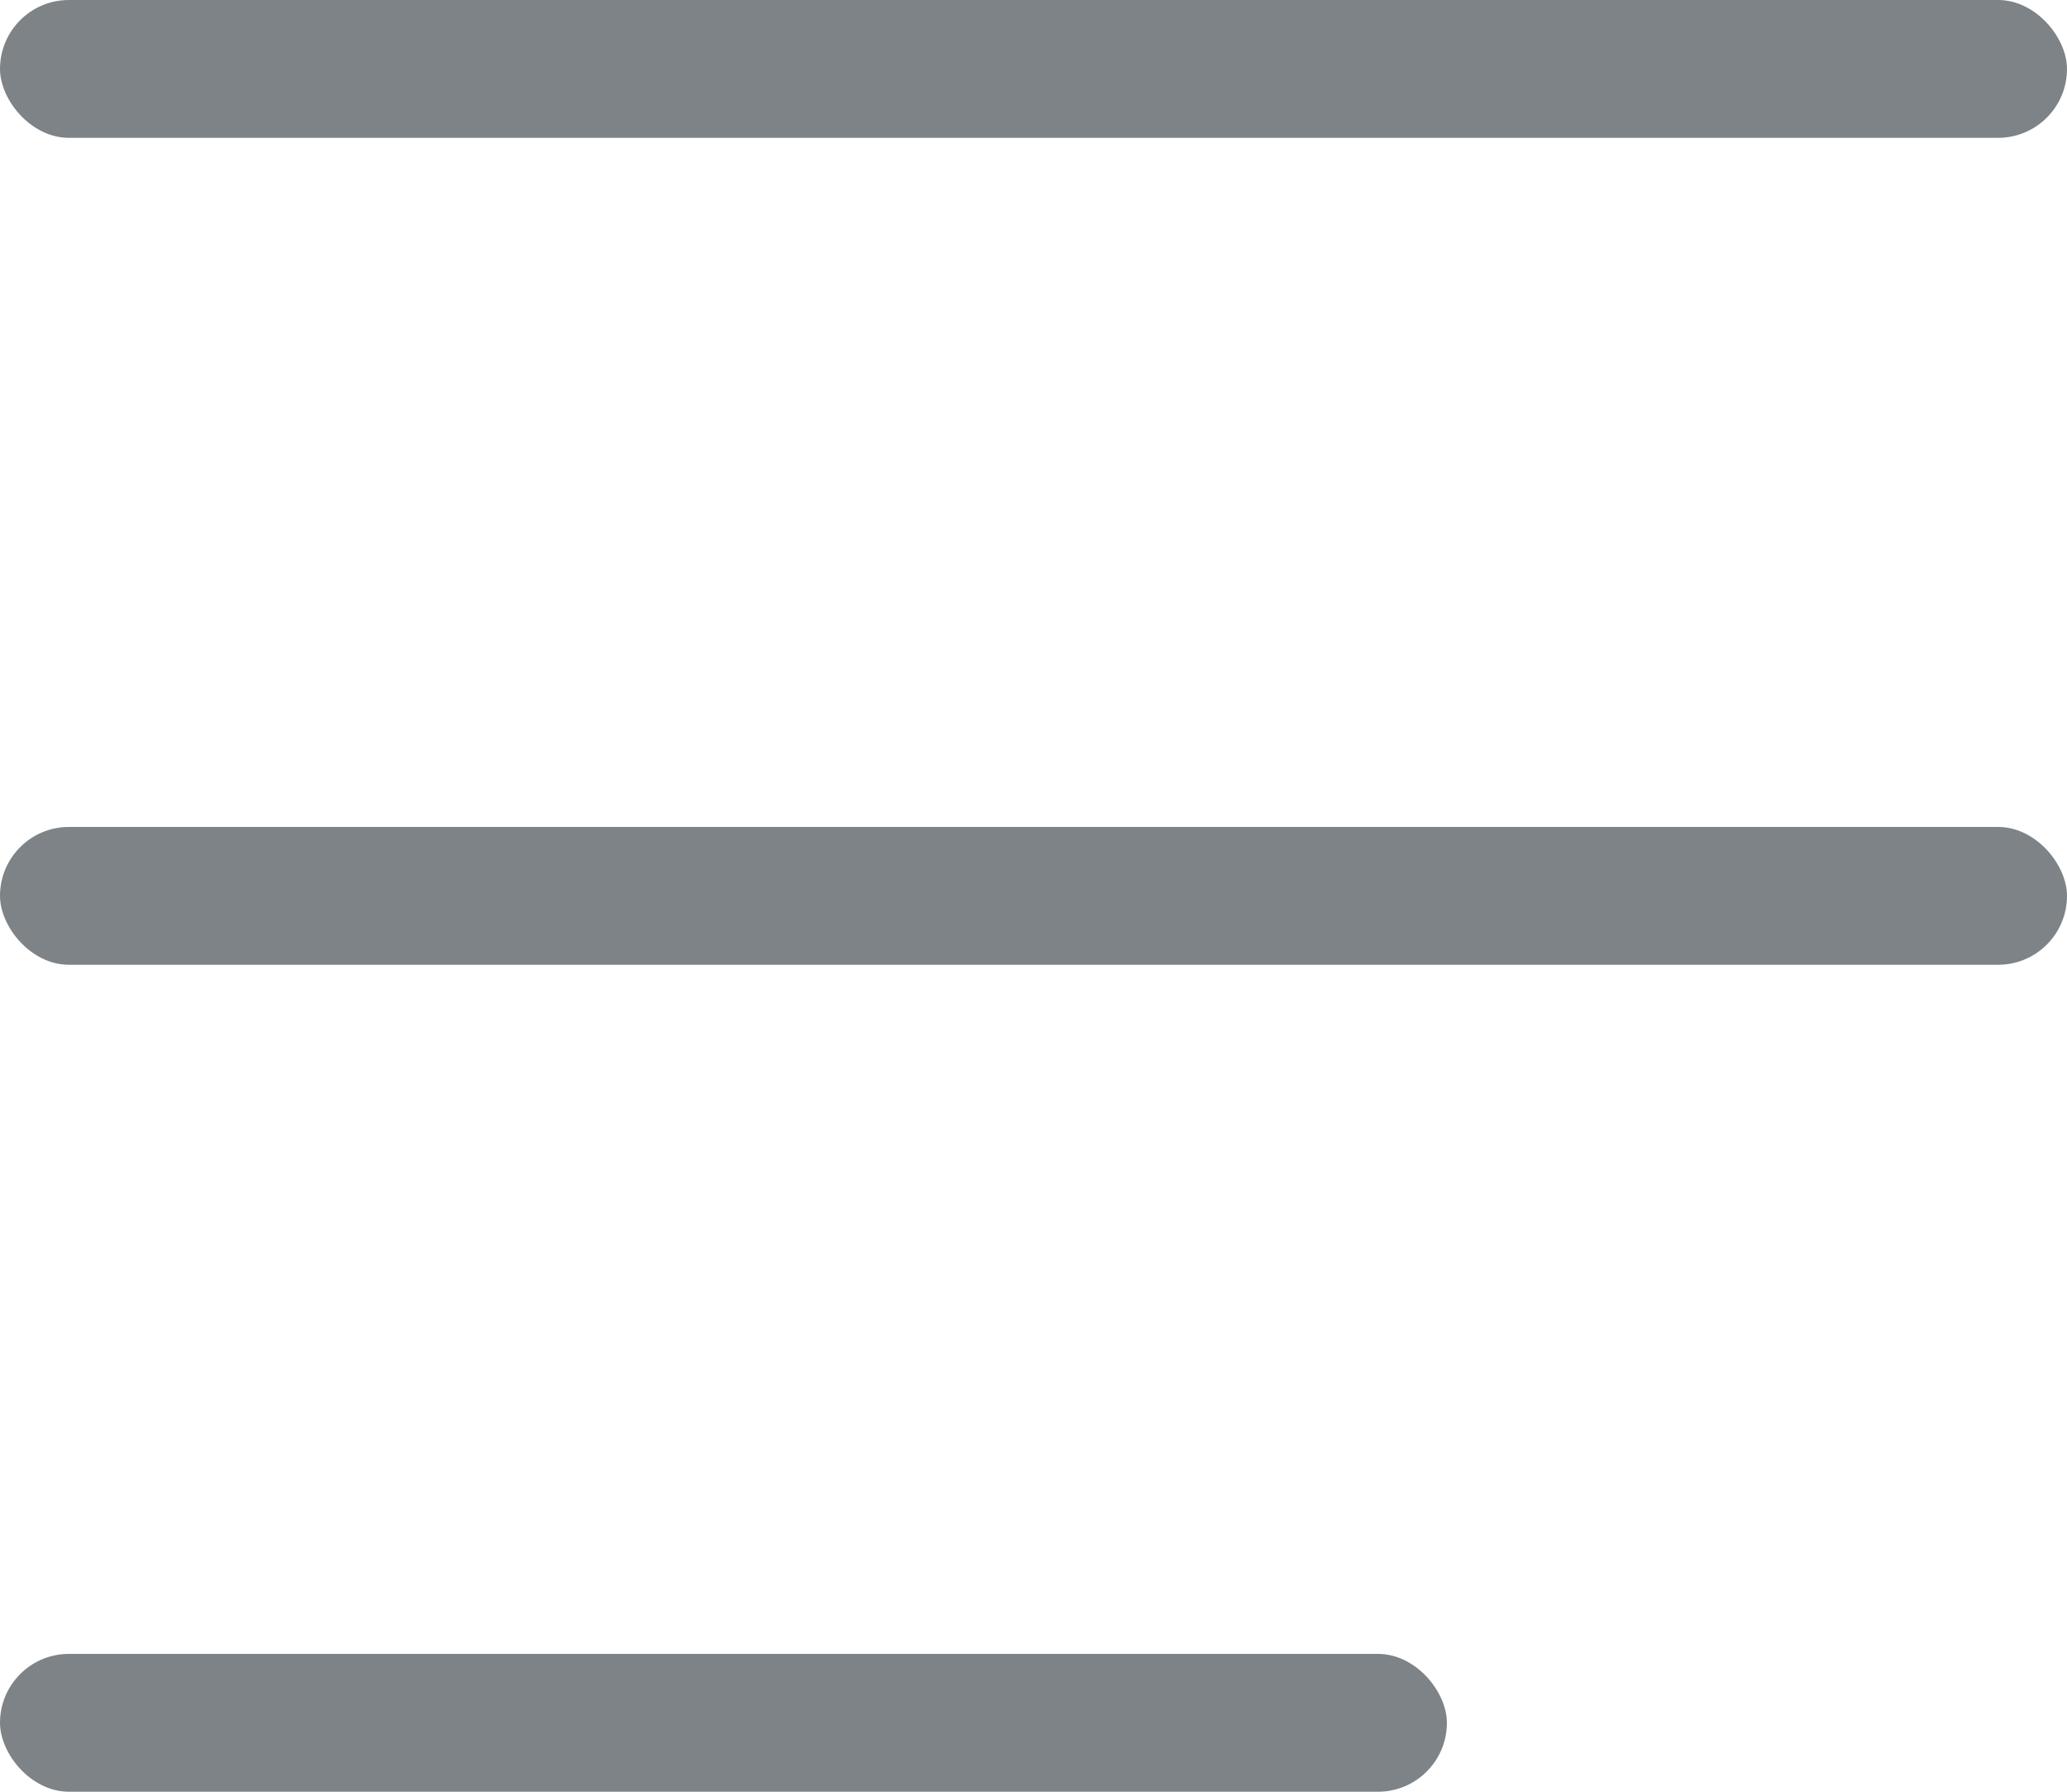 <svg xmlns="http://www.w3.org/2000/svg" width="30" height="26" viewBox="0 0 30 26">
  <g id="Group_451" data-name="Group 451" transform="translate(-284 -20)">
    <rect id="Rectangle_12" data-name="Rectangle 12" width="30" height="2" rx="1" transform="translate(284 20)" fill="#7d8387"/>
    <rect id="Rectangle_14" data-name="Rectangle 14" width="30" height="2" rx="1" transform="translate(284 32)" fill="#7d8387"/>
    <rect id="Rectangle_15" data-name="Rectangle 15" width="21" height="2" rx="1" transform="translate(284 44)" fill="#7d8387"/>
  </g>
</svg>
